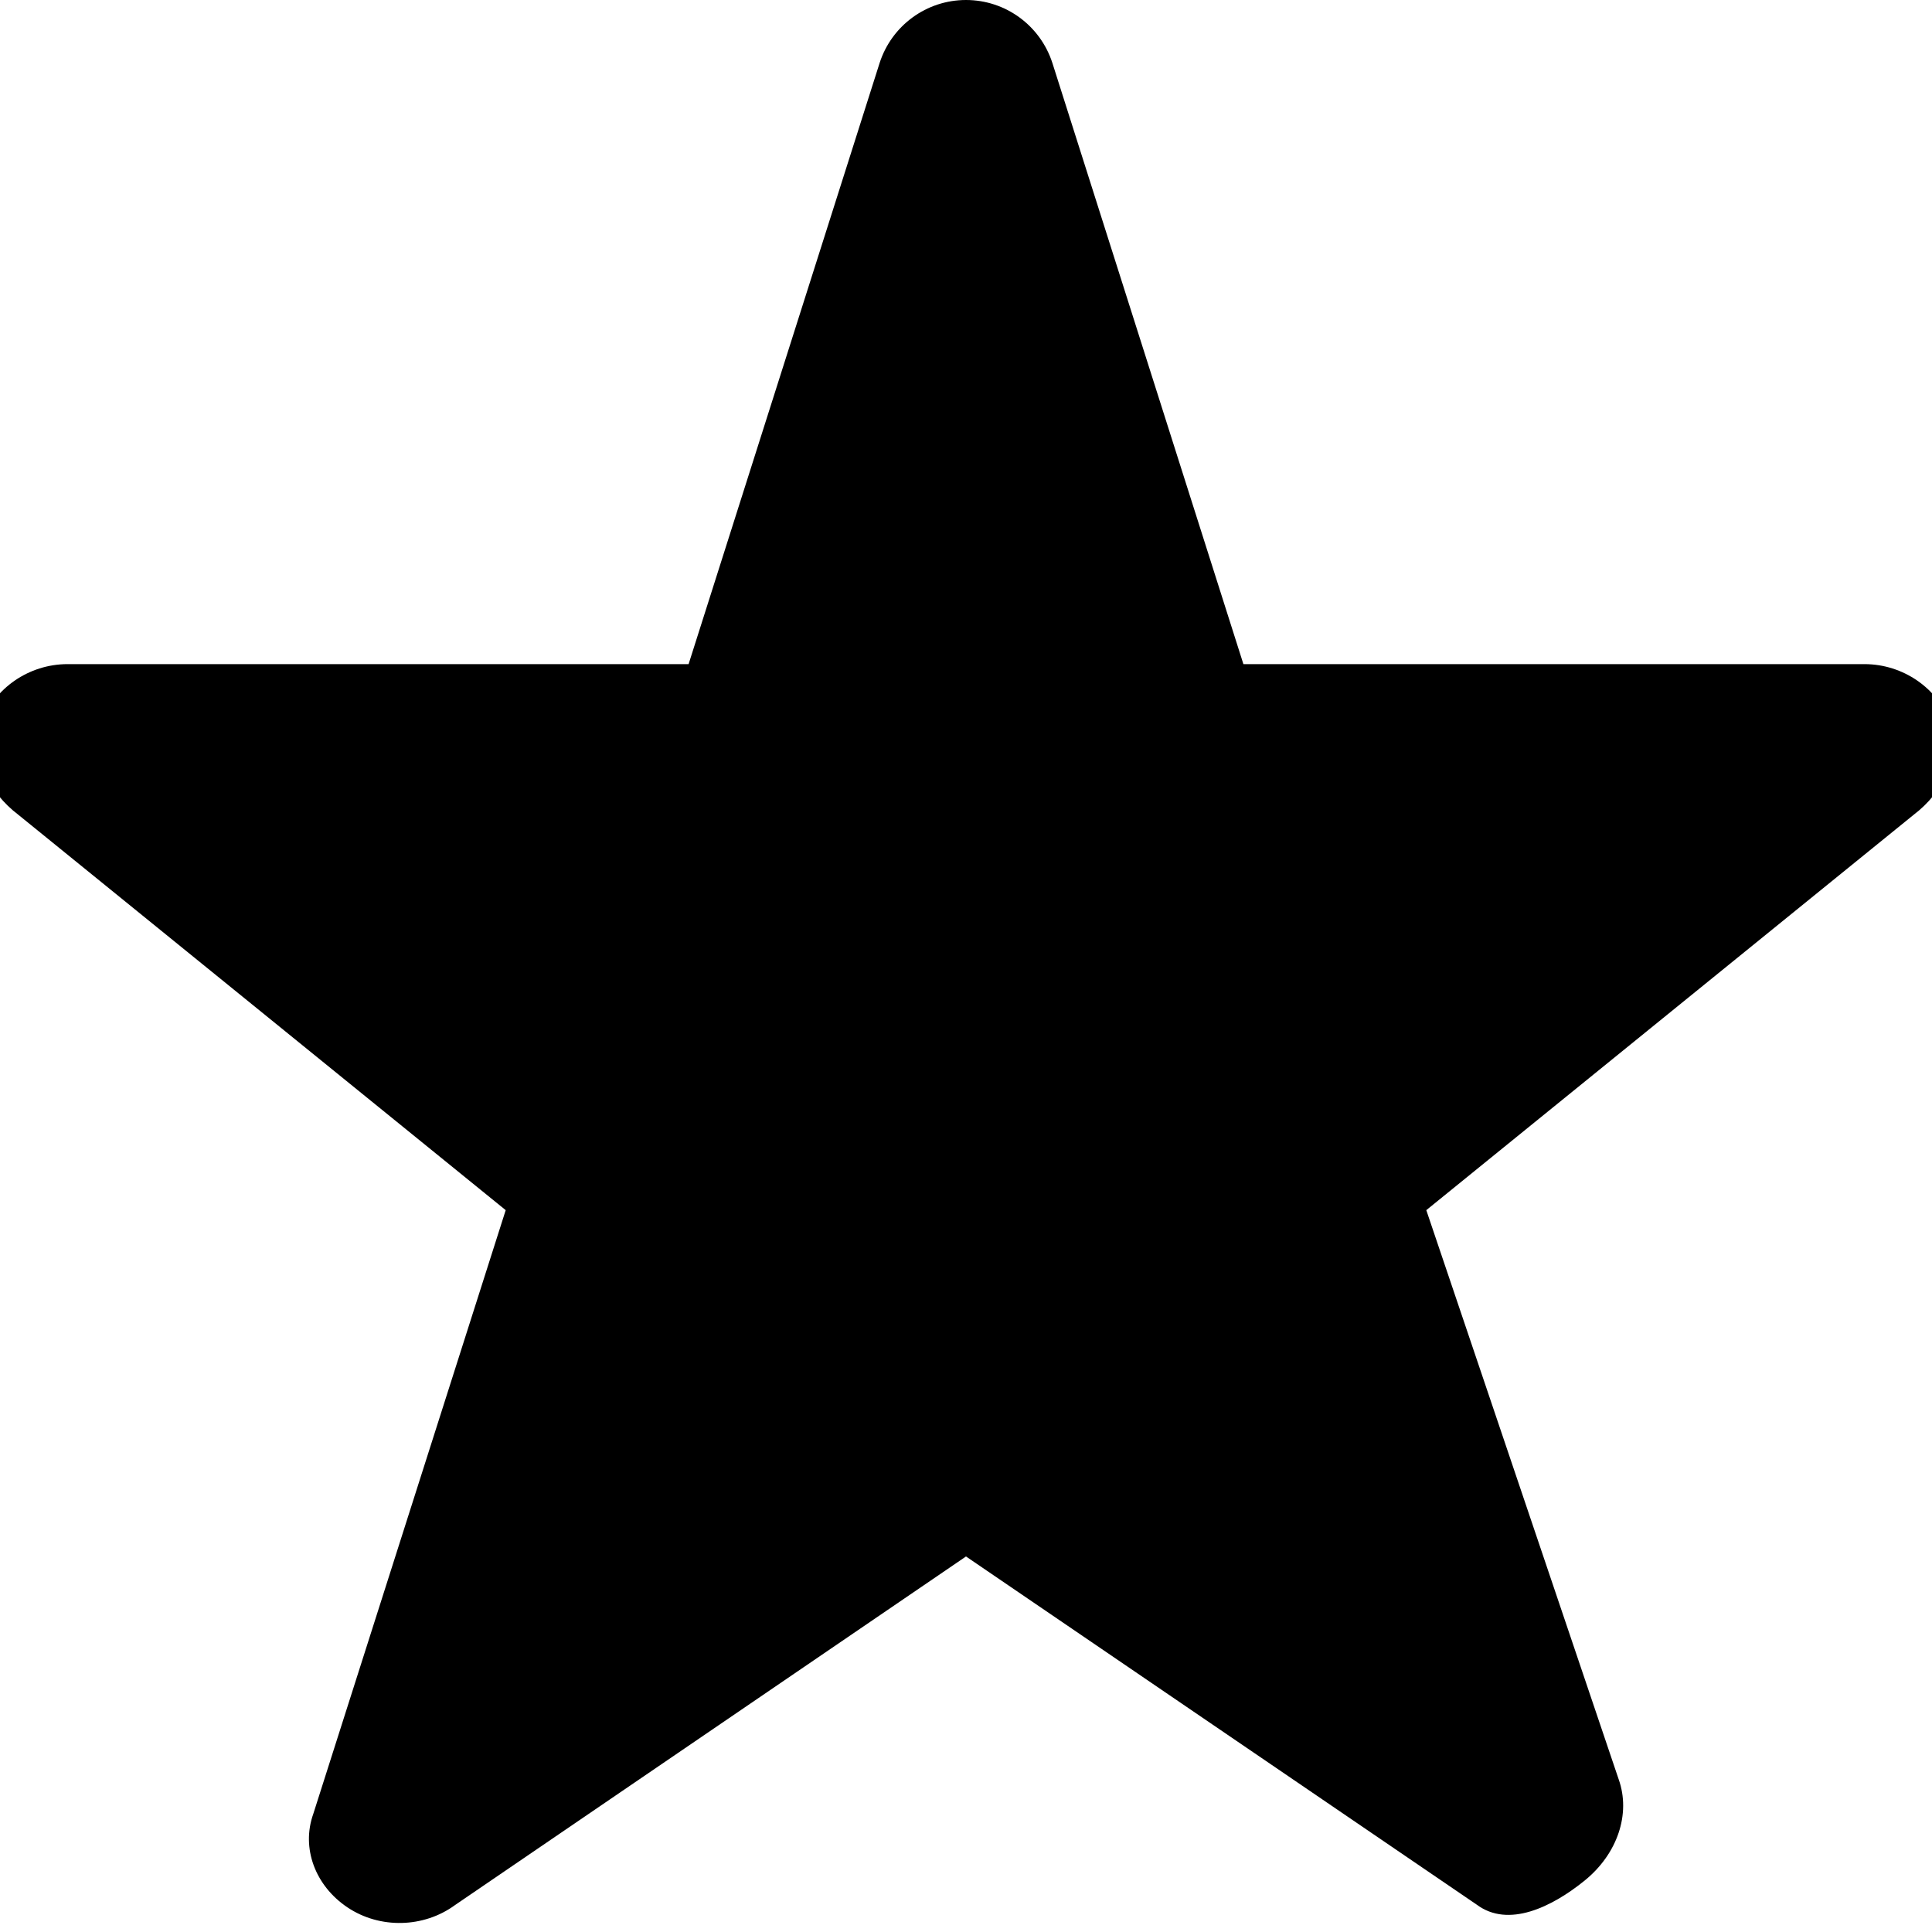 <svg viewBox="0 0 24 24" xmlns="http://www.w3.org/2000/svg">
 <path d="M13.073 0.782C12.923 0.318 12.492 0 12 0C11.508 0 11.077 0.318 10.927 0.782L8.554 8.25H0.839C0.356 8.25 -0.072 8.554 -0.223 8.972C-0.374 9.389 -0.134 9.847 0.226 10.12L6.282 15.033L3.892 22.532C3.74 22.957 3.915 23.425 4.316 23.694C4.717 23.963 5.263 23.951 5.653 23.665L12 19.335L18.347 23.662C18.737 23.951 19.274 23.694 19.684 23.362C20.094 23.03 20.26 22.532 20.108 22.104L17.718 15.033L23.774 10.12C24.134 9.847 24.374 9.389 24.223 8.972C24.072 8.554 23.644 8.25 23.161 8.25H15.446L13.073 0.782Z" fill="currentColor"/>
</svg>
